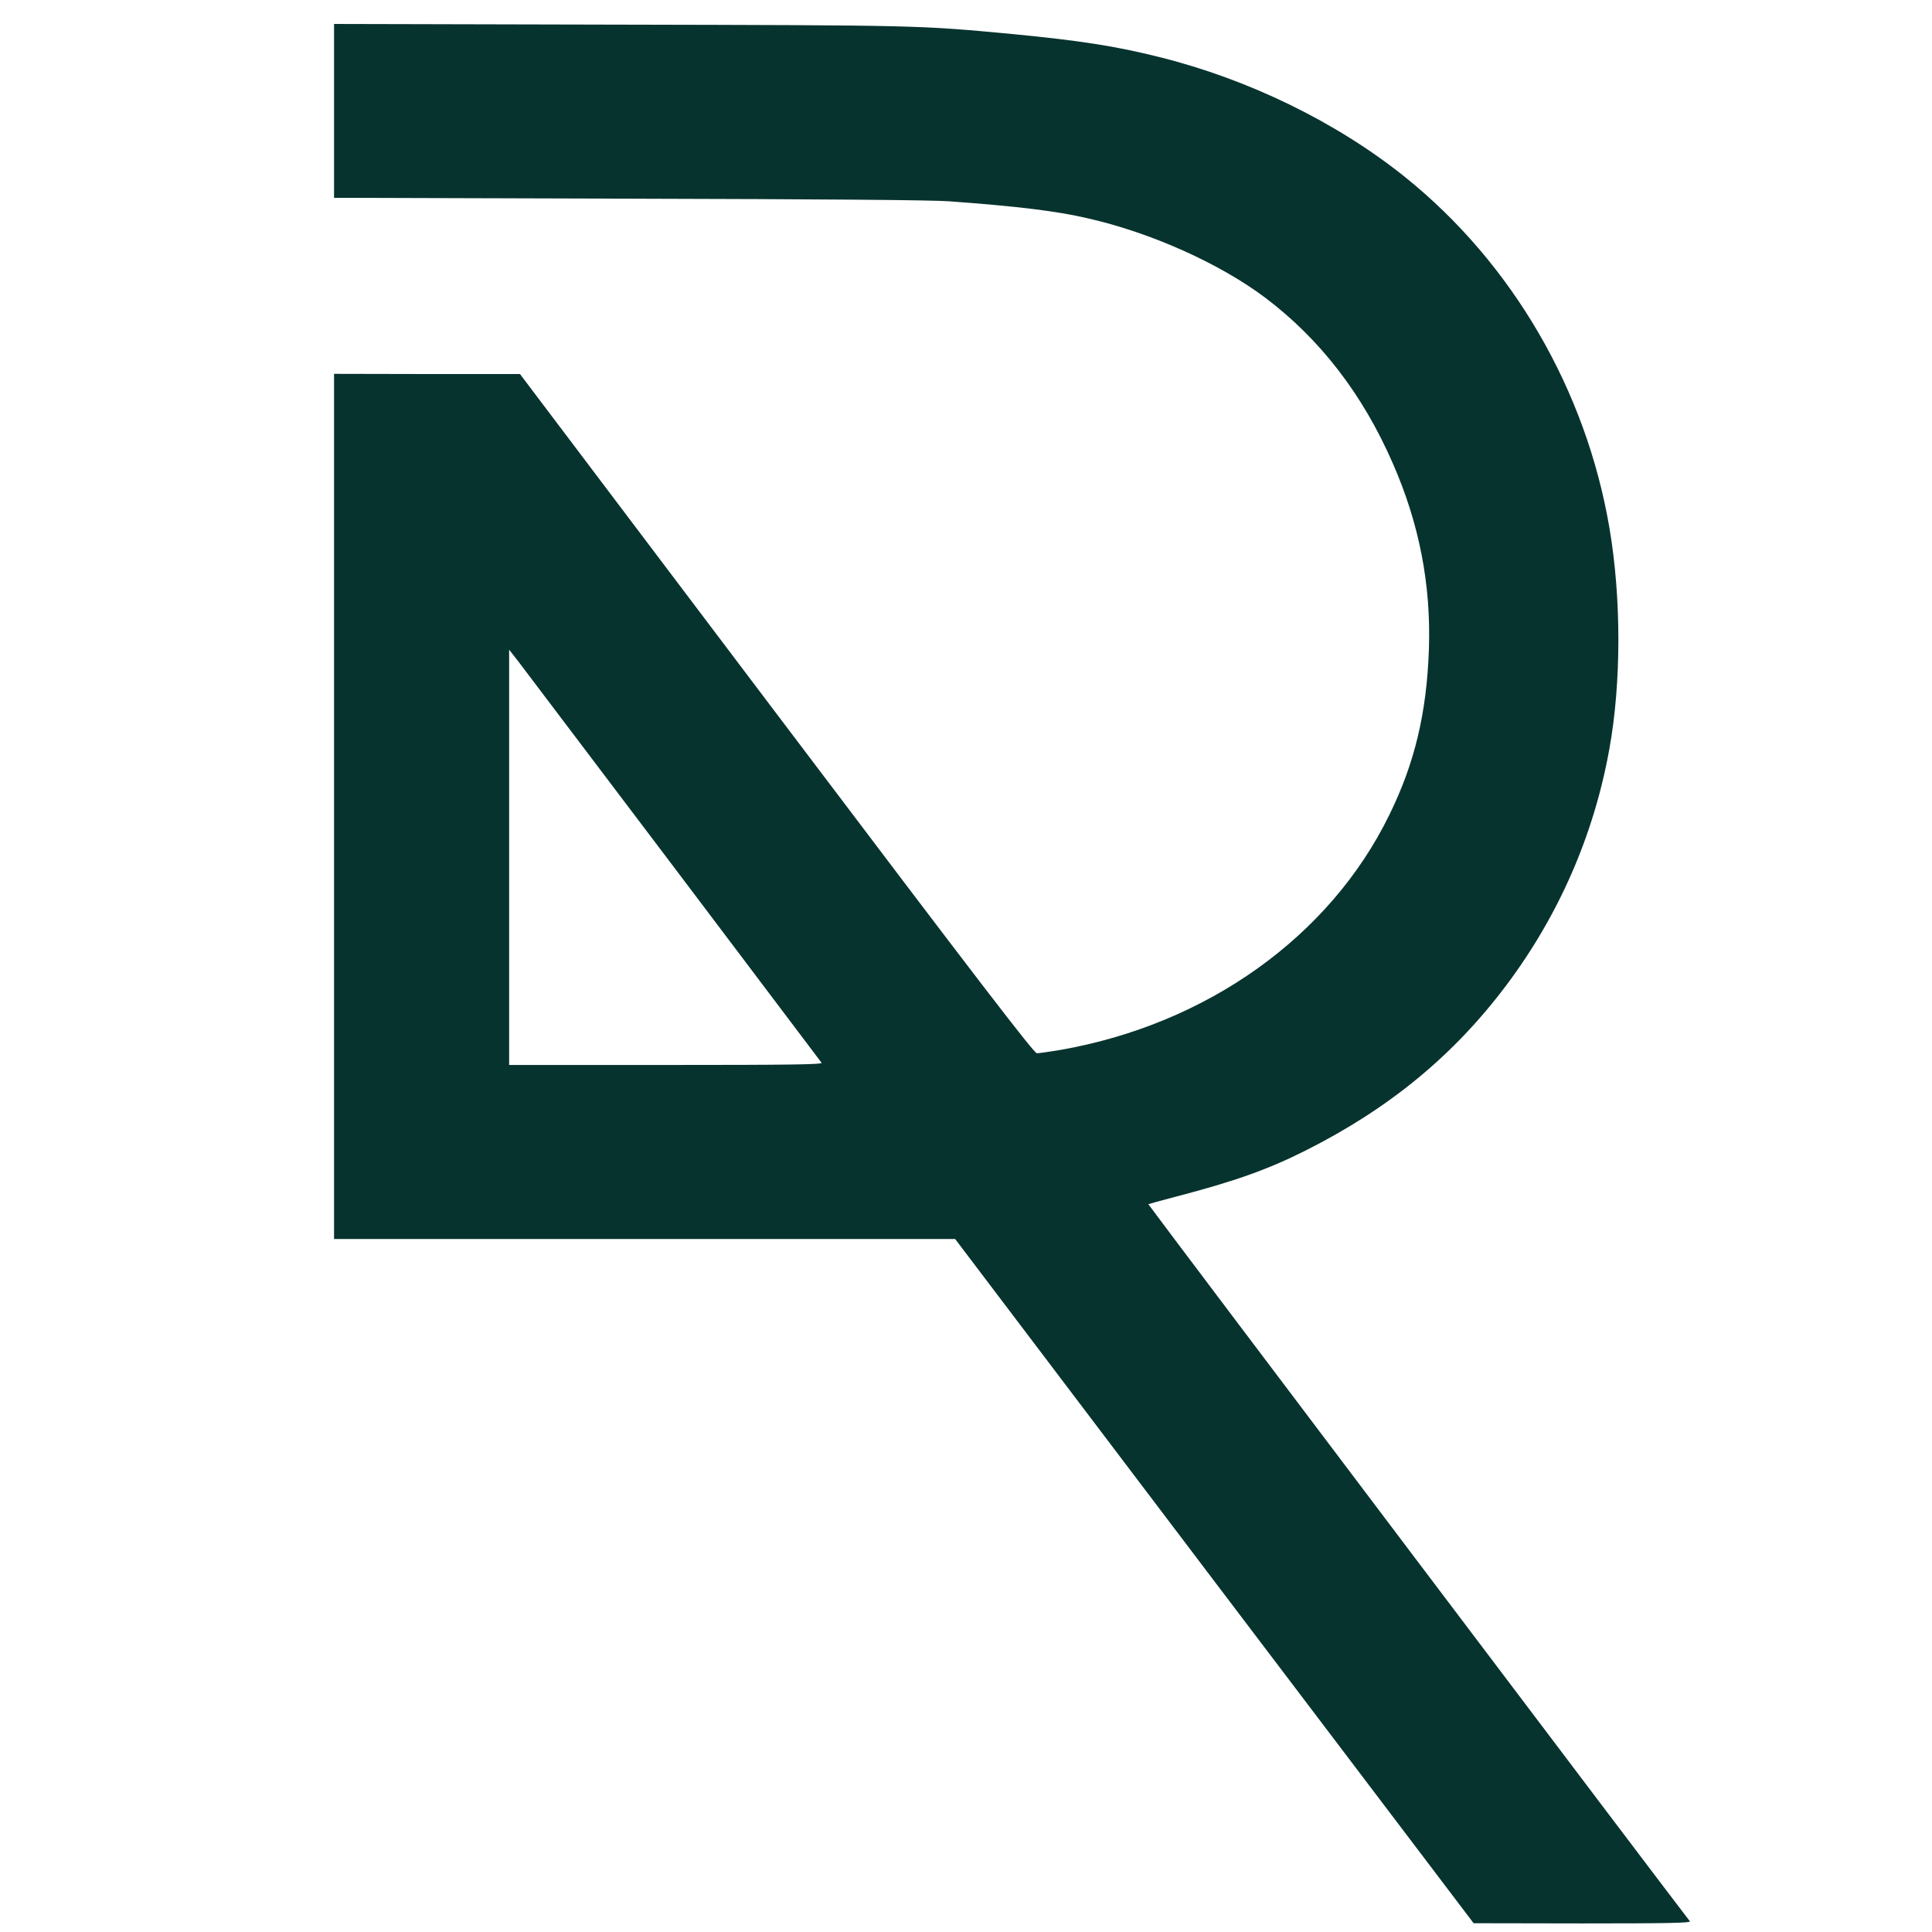 <svg xmlns="http://www.w3.org/2000/svg" xmlns:xlink="http://www.w3.org/1999/xlink" width="16px" height="16px" version="1.1" fill="#07332E">
<g xmlns="http://www.w3.org/2000/svg" transform="scale(0.2, 0.2) translate(-42.5, 1)">
<path style=" stroke:none;fill-rule:nonzero;fill-opacity:1;" d="M 56.332 3.598 L 56.332 7.191 L 68.539 7.227 C 76.535 7.246 81.102 7.281 81.809 7.336 C 84.598 7.539 86.254 7.738 87.539 8.039 C 90.16 8.633 93.012 9.914 94.891 11.328 C 97.16 13.039 98.93 15.332 100.172 18.184 C 101.27 20.684 101.758 23.211 101.668 25.879 C 101.578 28.512 101.082 30.598 100.031 32.738 C 97.574 37.777 92.48 41.414 86.398 42.477 C 85.949 42.551 85.523 42.613 85.434 42.613 C 85.316 42.613 83.105 39.738 74.656 28.555 L 64.031 14.488 L 60.184 14.488 L 56.332 14.48 L 56.332 50.305 L 82.051 50.305 L 92.785 64.477 L 103.52 78.637 L 108.035 78.645 C 111.633 78.645 112.527 78.625 112.473 78.555 C 112.012 77.98 90.035 48.883 90.051 48.863 C 90.062 48.855 90.555 48.719 91.133 48.566 C 93.613 47.922 94.992 47.43 96.562 46.641 C 100.027 44.898 102.691 42.703 104.871 39.801 C 107.055 36.891 108.504 33.562 109.141 30.008 C 109.637 27.266 109.637 23.766 109.145 20.871 C 108.172 15.133 105.105 9.879 100.656 6.312 C 97.836 4.055 94.207 2.285 90.508 1.363 C 88.684 0.906 87.207 0.68 84.465 0.414 C 80.508 0.043 80.656 0.047 68.09 0.02 L 56.332 -0.008 Z M 70.391 34.887 C 73.73 39.309 76.492 42.969 76.52 43.008 C 76.562 43.078 75.25 43.098 70.078 43.098 L 63.582 43.098 L 63.582 25.902 L 63.949 26.371 C 64.148 26.637 67.047 30.469 70.391 34.887 Z M 70.391 34.887 "/>
</g>
</svg>